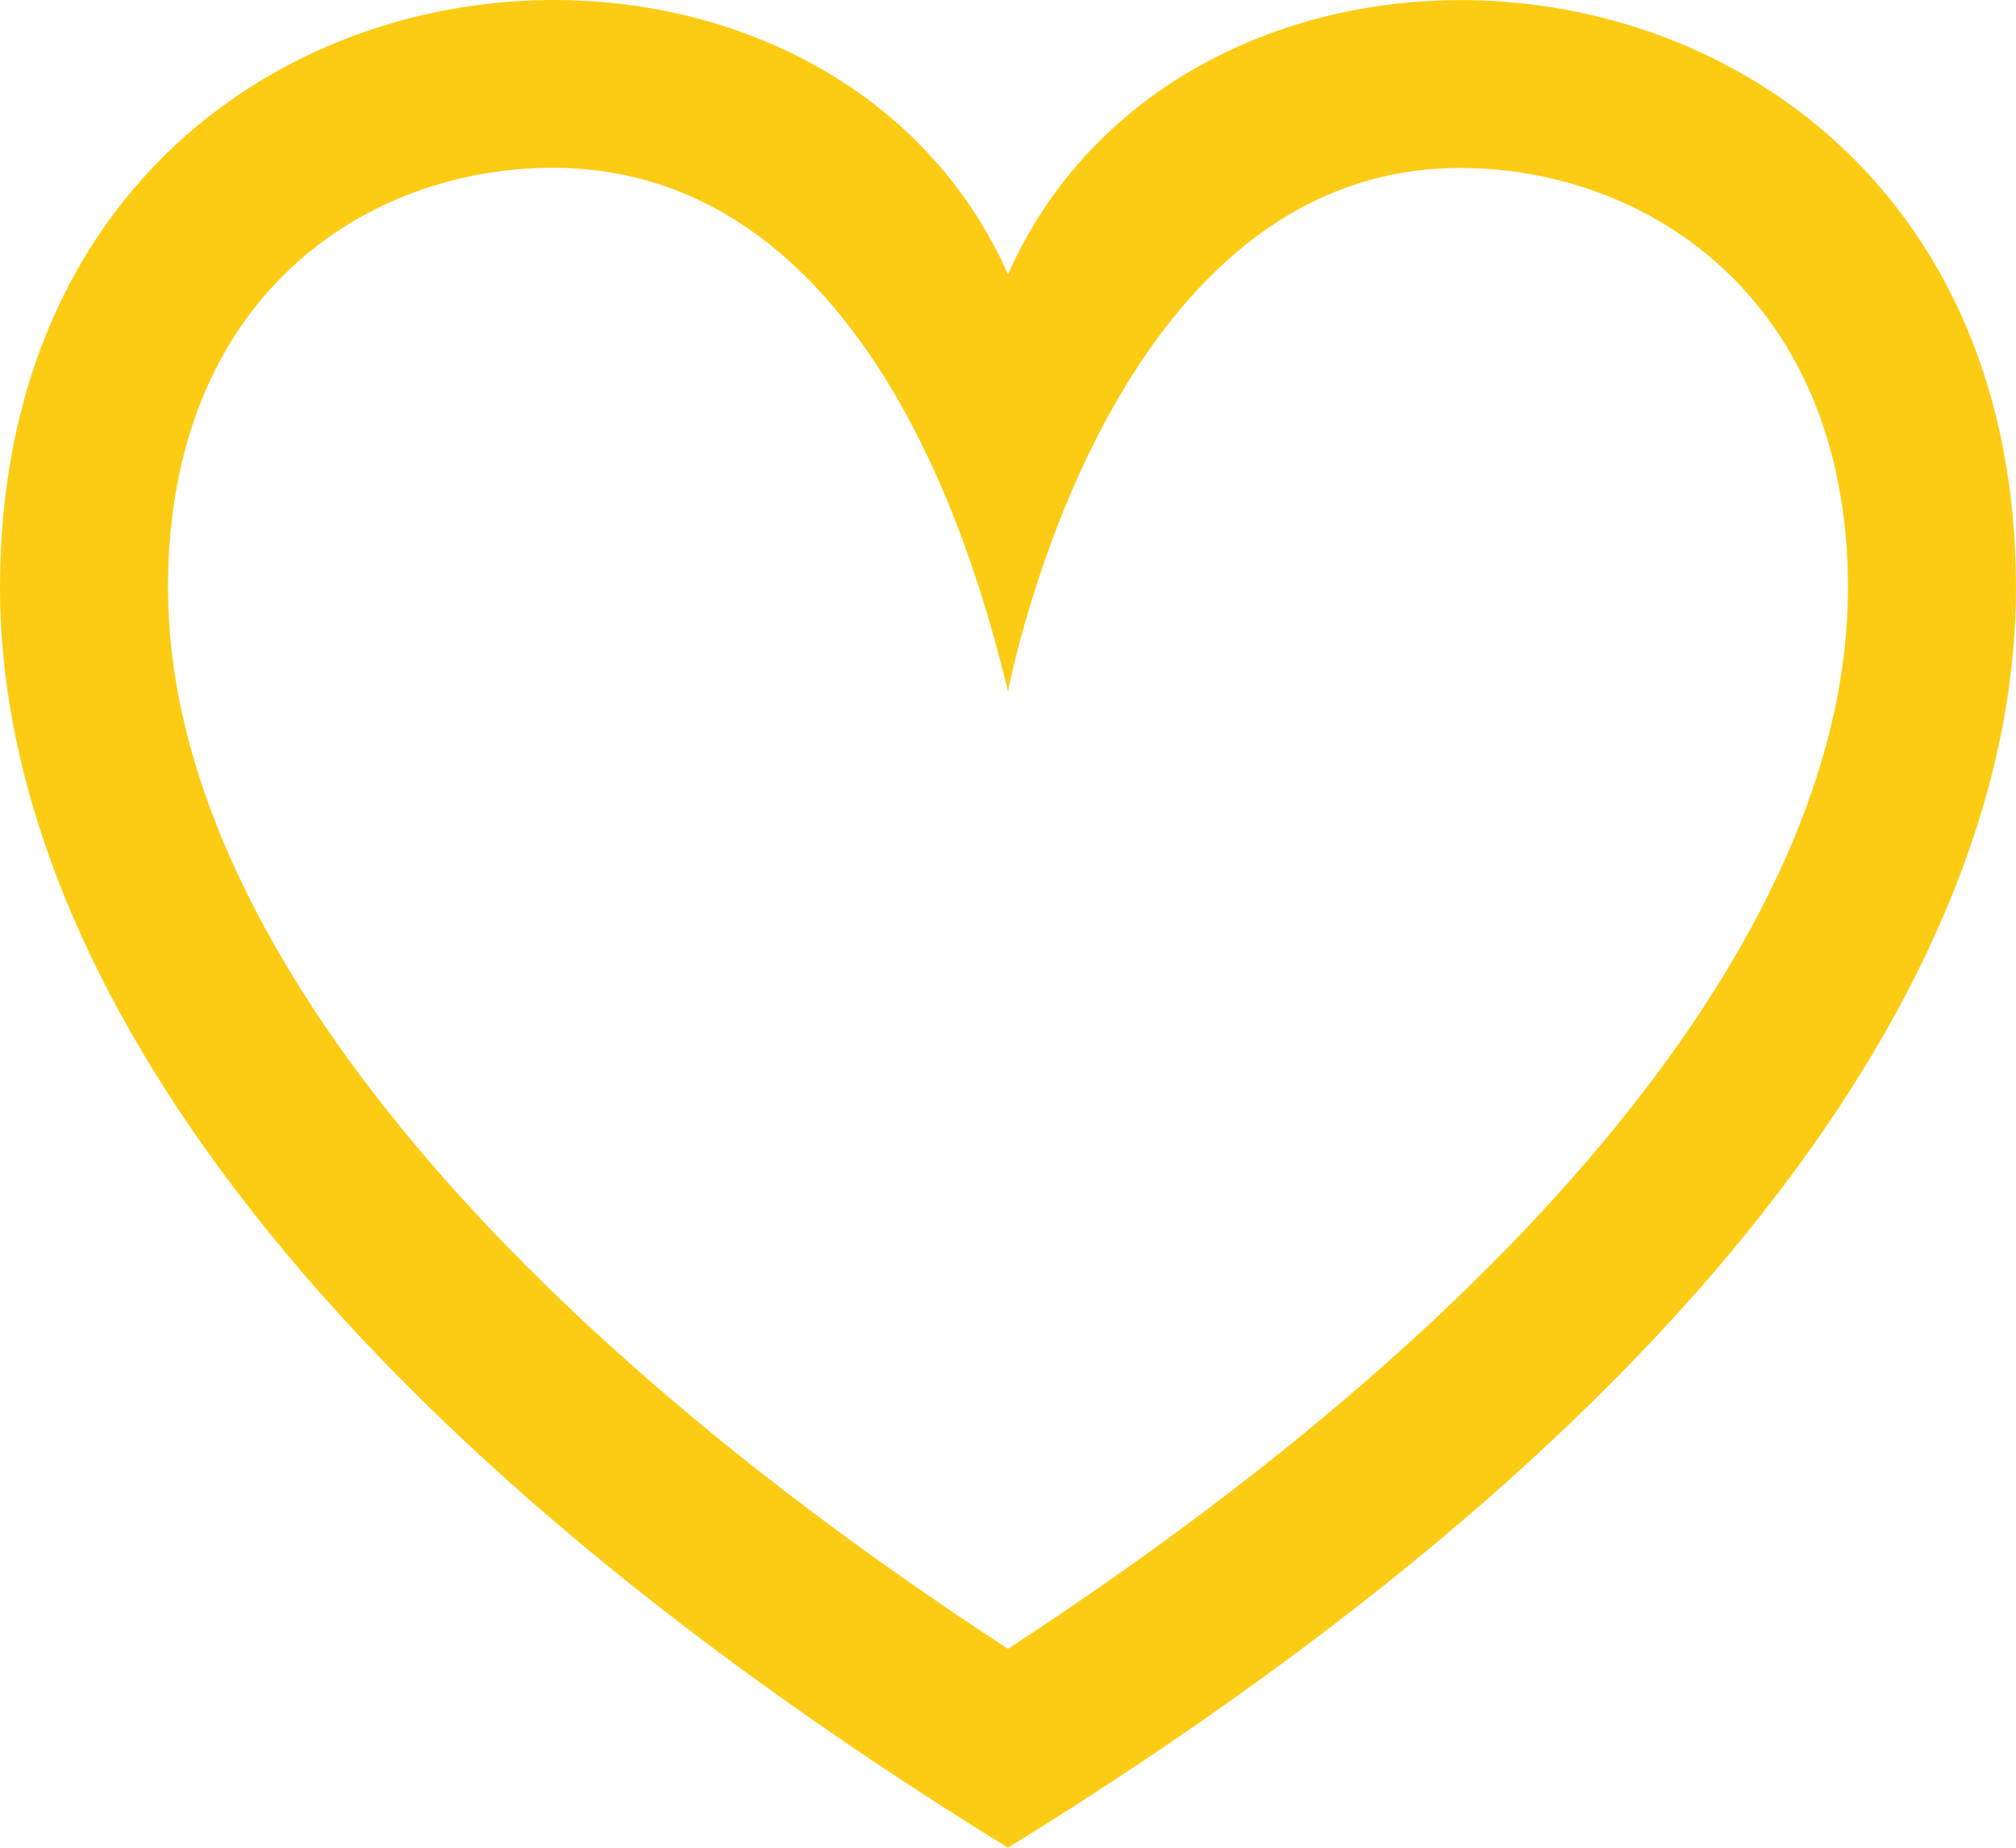 <svg xmlns="http://www.w3.org/2000/svg" width="94.181" height="86.332" viewBox="0 0 94.181 86.332">
  <path id="iconmonstr-favorite-2" d="M47.09,33.292c.918-4.4,6.071-24.444,21.12-24.444,8.712,0,18.122,6.086,18.122,19.633,0,15.332-14.233,33.238-39.242,49.559C22.081,61.719,7.848,43.813,7.848,28.481c0-13.672,9.3-19.641,17.961-19.641C41.2,8.84,46,28.956,47.09,33.292ZM0,28.481C0,44.444,12.008,65.686,47.09,87.332c35.082-21.646,47.09-42.887,47.09-58.851,0-31.244-37.861-35.428-47.09-14.665C37.916-6.833,0-2.94,0,28.481Z" transform="translate(0 -1)" fill="#fccc15"/>
</svg>
